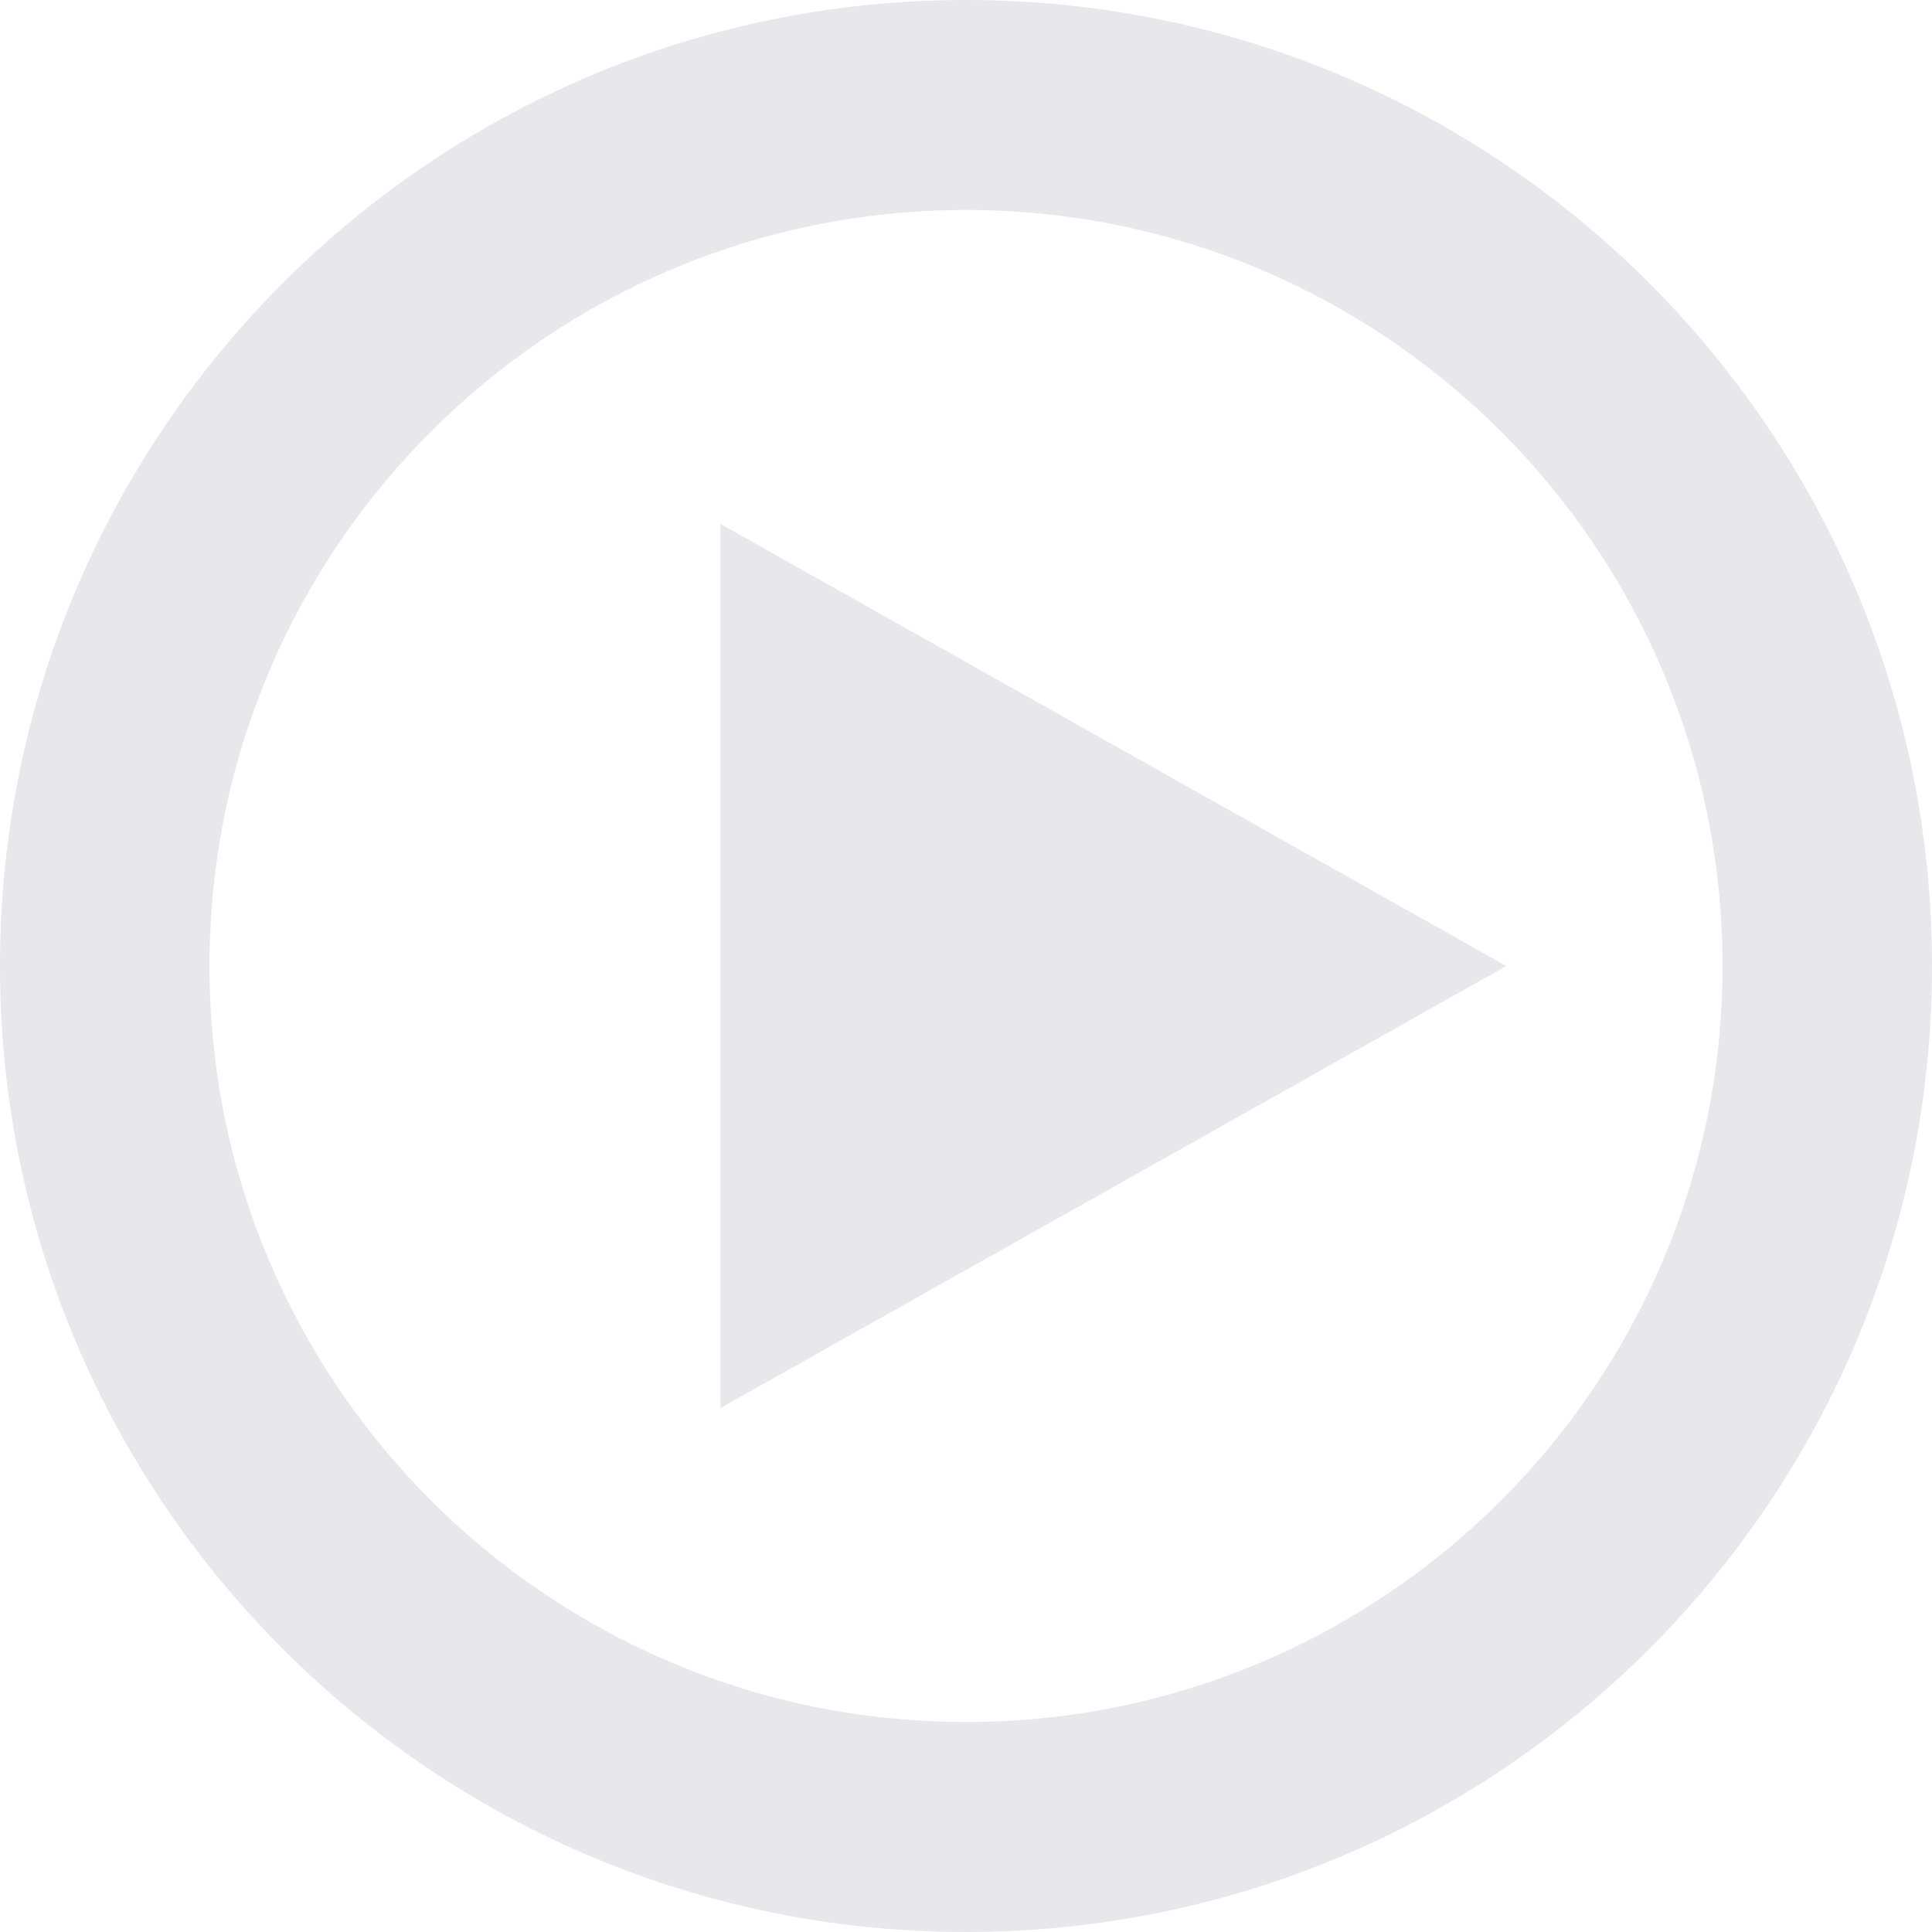 <?xml version="1.0" encoding="UTF-8"?> <svg xmlns="http://www.w3.org/2000/svg" width="59" height="59" viewBox="0 0 59 59" fill="none"> <path fill-rule="evenodd" clip-rule="evenodd" d="M29.5 52.587C42.275 52.587 52.603 42.236 52.603 29.5C52.603 16.765 42.275 6.413 29.5 6.413C16.726 6.413 6.397 16.765 6.397 29.5C6.397 42.236 16.726 52.587 29.5 52.587ZM29.5 59C45.792 59 59 45.792 59 29.5C59 13.208 45.792 0 29.5 0C13.208 0 0 13.208 0 29.5C0 45.792 13.208 59 29.5 59Z" fill="#E8E7EC"></path> <path d="M46 29.5L22 43L22 16L46 29.5Z" fill="#E8E7EC"></path> </svg> 